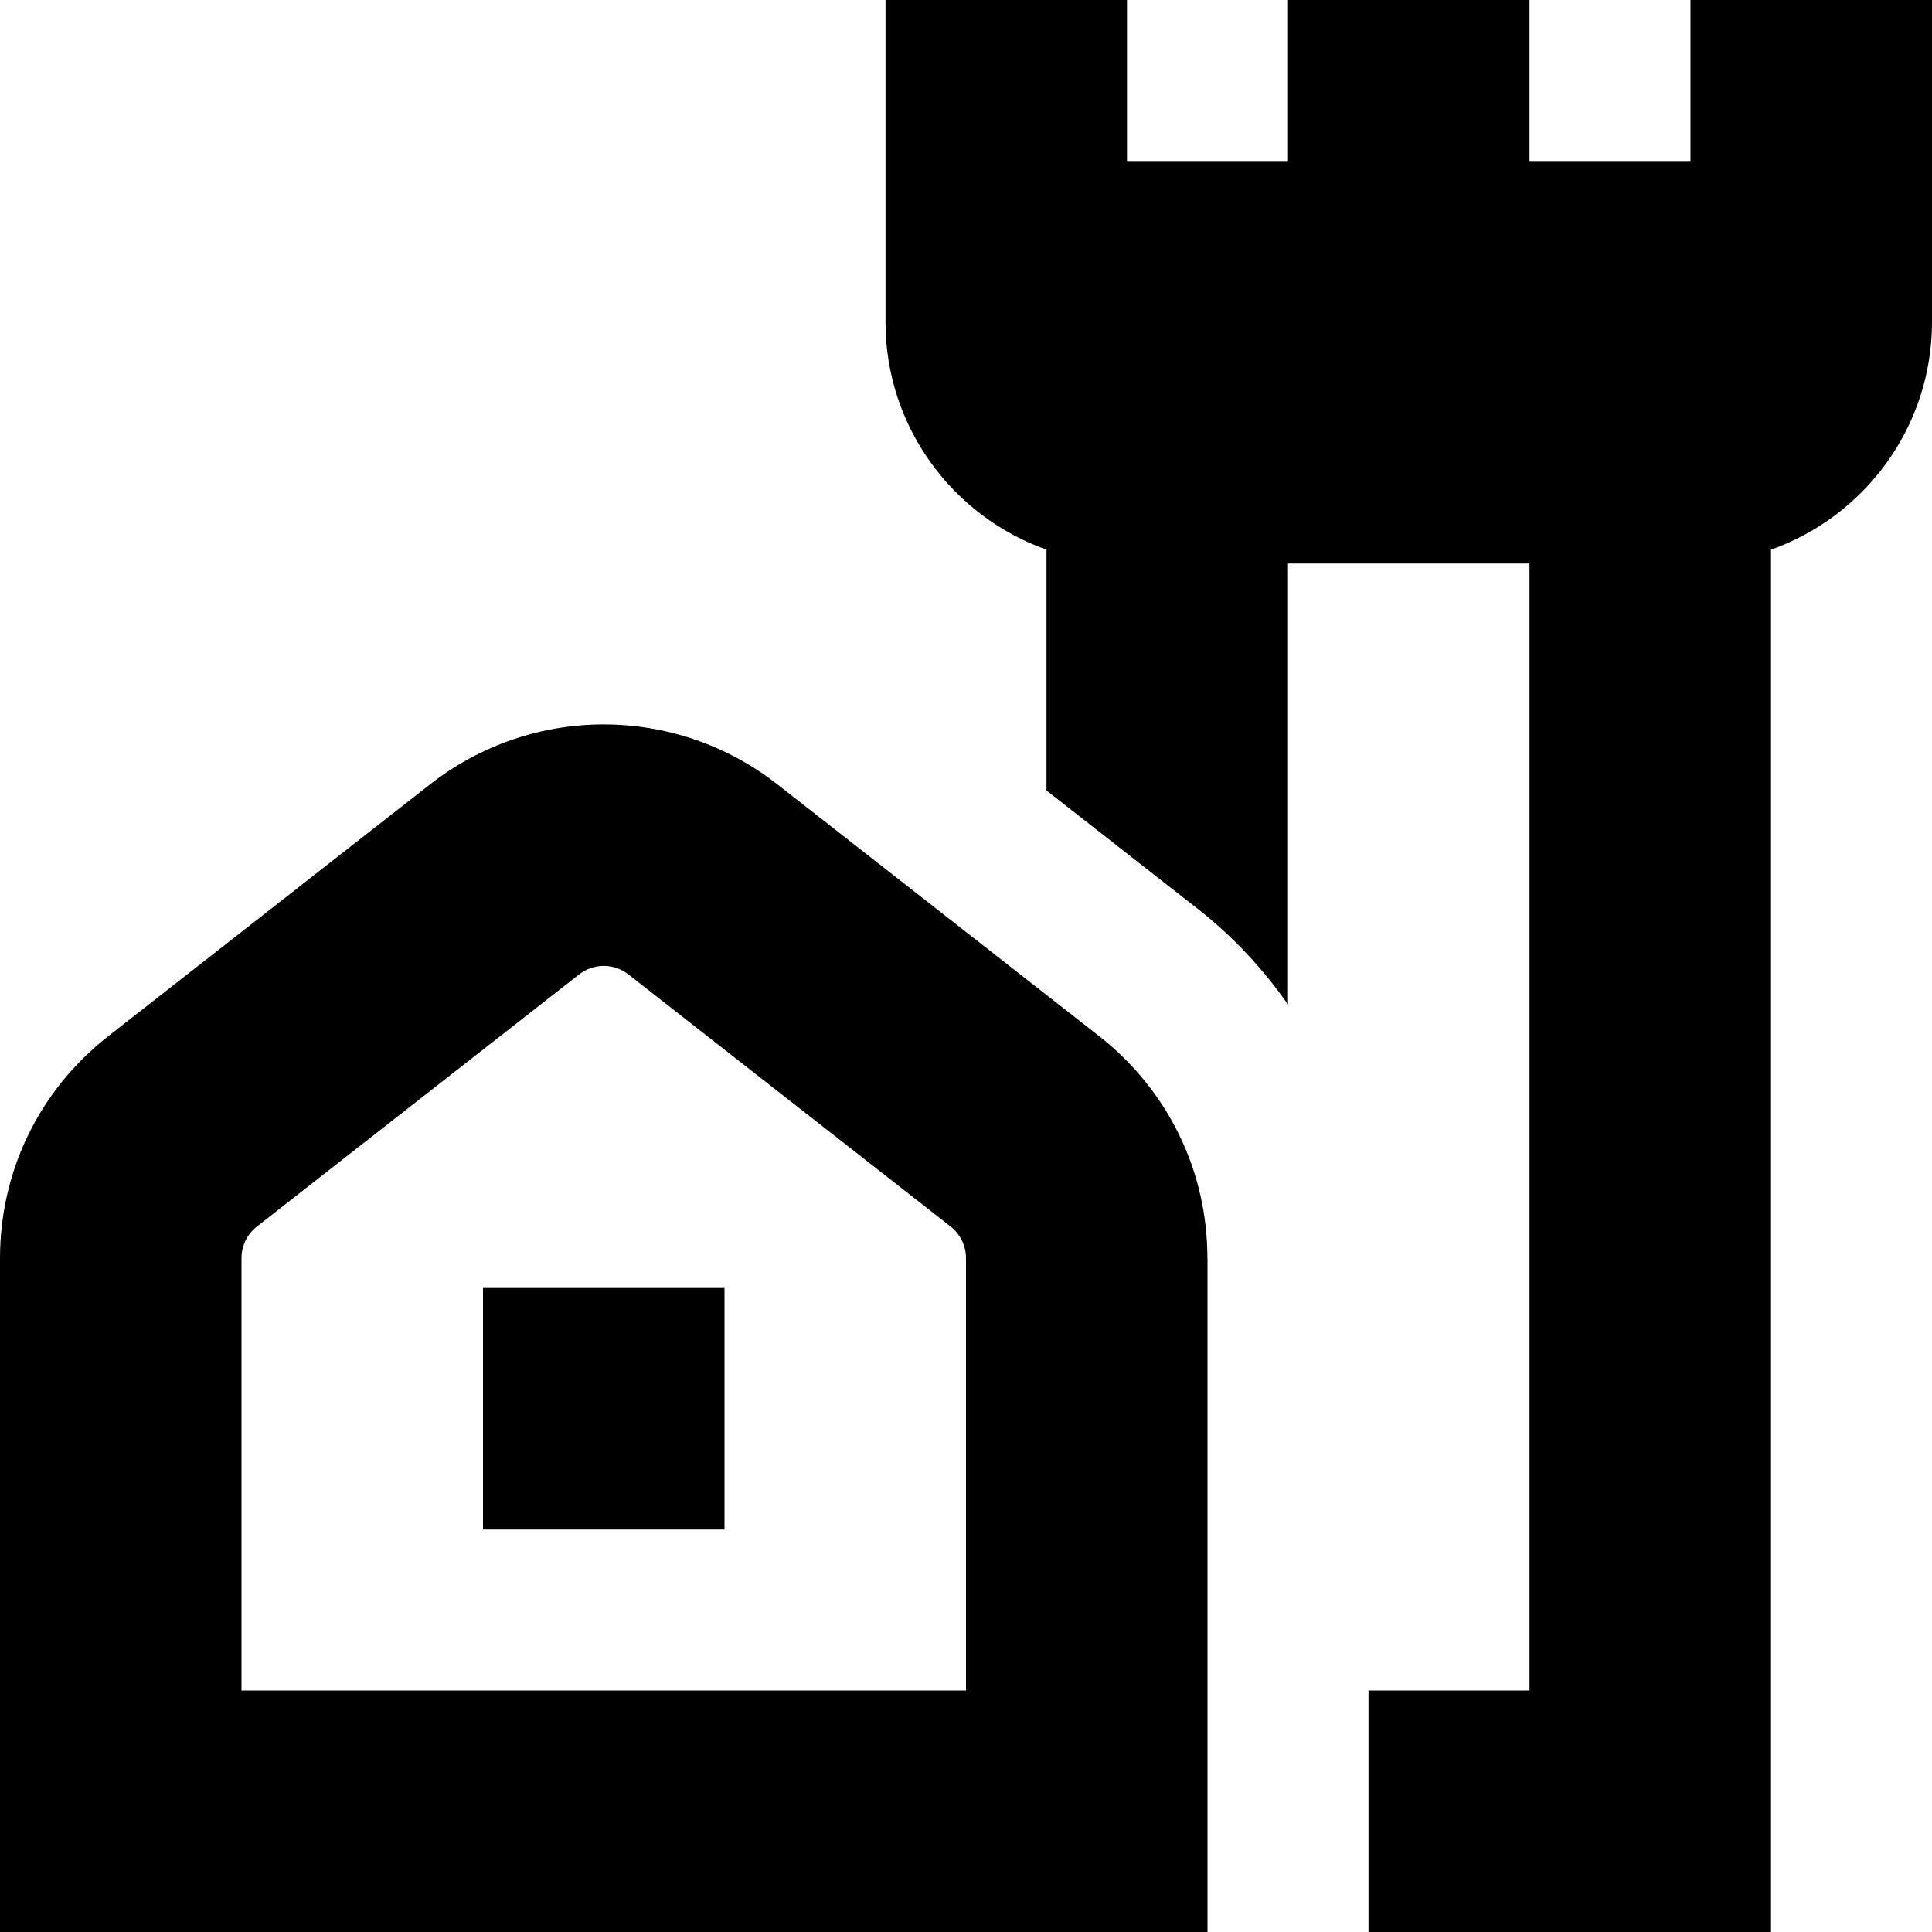 <?xml version="1.0" encoding="UTF-8"?>
<svg xmlns="http://www.w3.org/2000/svg" id="Layer_1" data-name="Layer 1" viewBox="0 0 24 24" width="512" height="512"><path d="M24,0V4c0,1.304-.836,2.415-2,2.828V24h-5v-3h2V7h-3v5.478c-.308-.438-.676-.839-1.111-1.18l-1.889-1.478v-2.992c-1.164-.413-2-1.524-2-2.828V0h3V2h2V0h3V2h2V0h3ZM15,15.63v8.37H0V15.63c0-1.082,.489-2.087,1.342-2.756l4.001-3.131c1.27-.992,3.043-.992,4.313,0l4,3.13c.854,.67,1.343,1.675,1.343,2.757Zm-3,0c0-.154-.07-.299-.193-.395l-3.999-3.129c-.182-.143-.435-.143-.616,0l-4,3.13c-.122,.095-.192,.239-.192,.394v5.37H12v-5.37Zm-6,3.37h3v-3h-3v3Z"/></svg>
